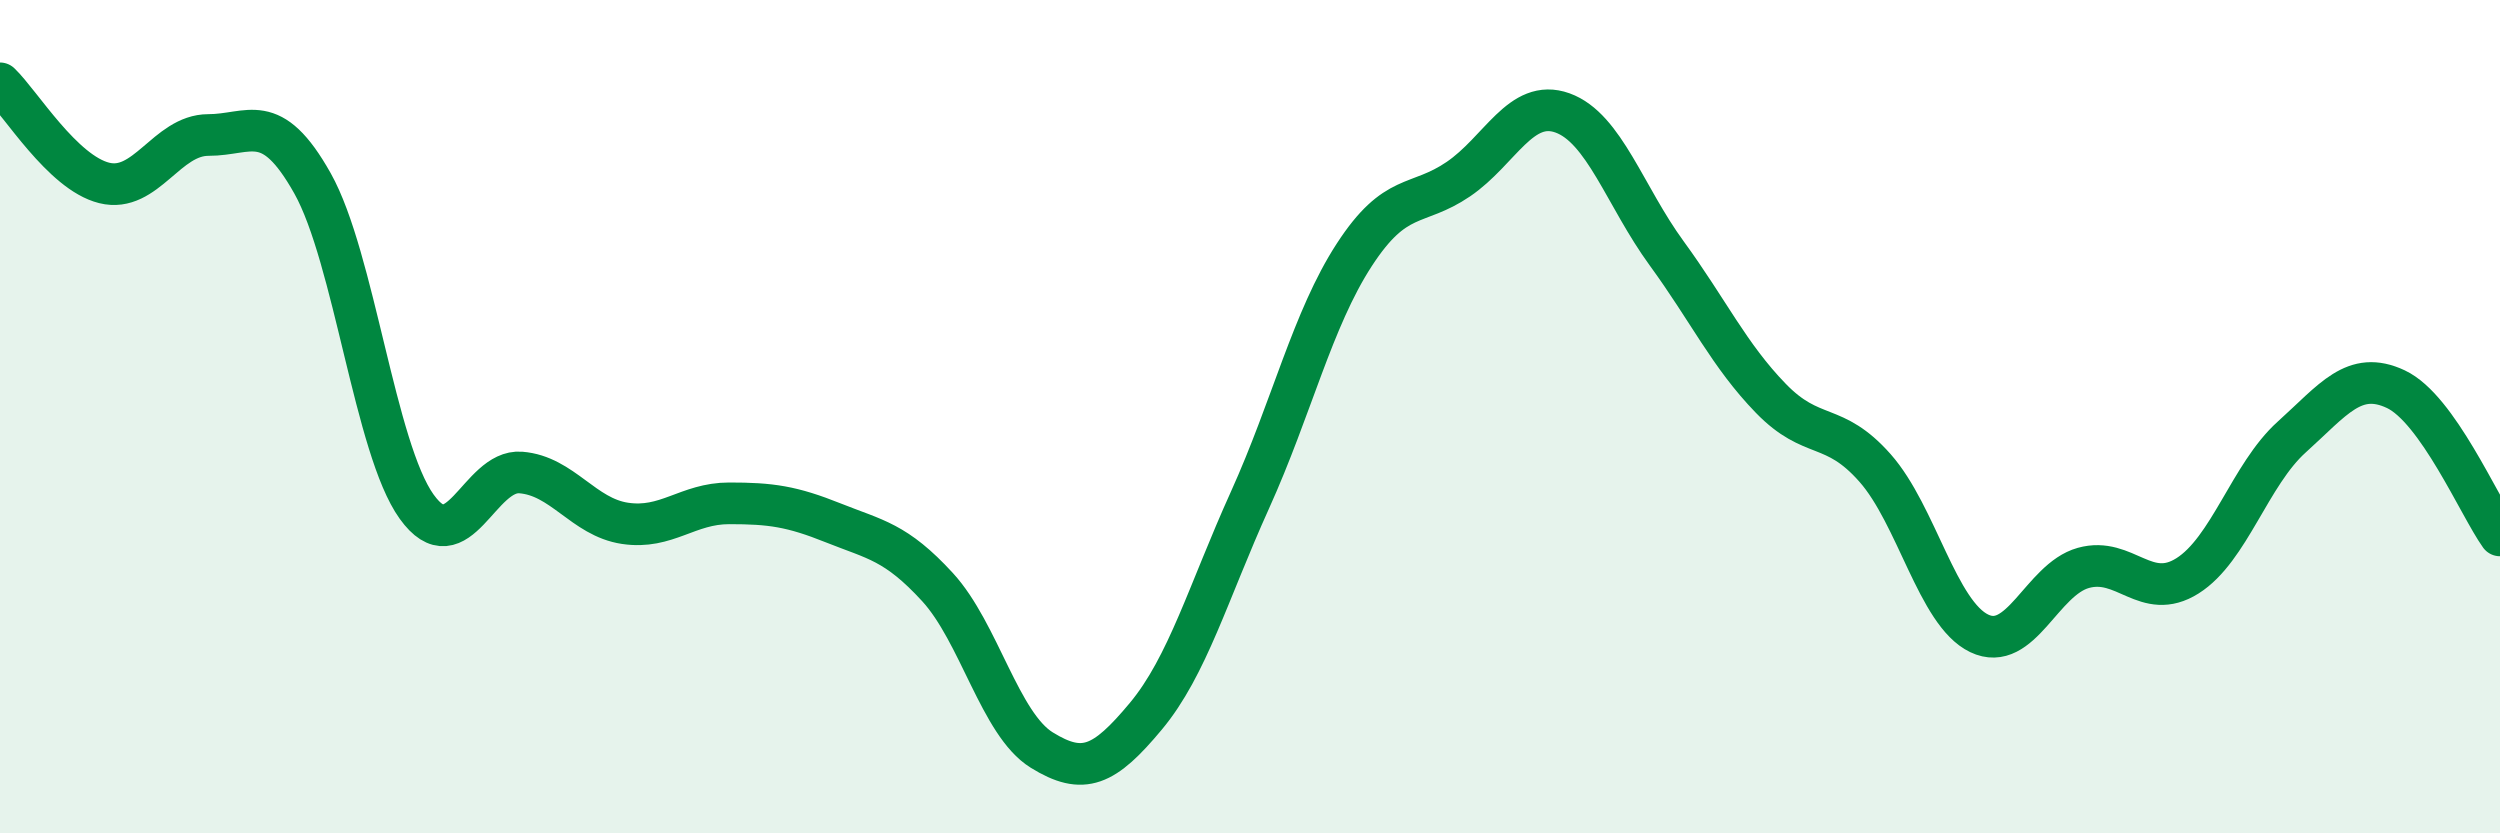 
    <svg width="60" height="20" viewBox="0 0 60 20" xmlns="http://www.w3.org/2000/svg">
      <path
        d="M 0,2 C 0.5,2.48 1.5,4.14 2.5,4.39 C 3.5,4.64 4,3.24 5,3.24 C 6,3.24 6.5,2.62 7.5,4.4 C 8.5,6.18 9,10.77 10,12.16 C 11,13.55 11.5,11.26 12.5,11.34 C 13.5,11.42 14,12.41 15,12.56 C 16,12.71 16.5,12.08 17.5,12.08 C 18.5,12.08 19,12.15 20,12.55 C 21,12.95 21.5,13 22.5,14.09 C 23.5,15.18 24,17.38 25,18 C 26,18.62 26.5,18.39 27.5,17.19 C 28.5,15.99 29,14.21 30,12 C 31,9.79 31.5,7.66 32.5,6.12 C 33.5,4.58 34,4.98 35,4.3 C 36,3.62 36.5,2.35 37.5,2.71 C 38.5,3.07 39,4.71 40,6.08 C 41,7.45 41.5,8.53 42.5,9.56 C 43.5,10.59 44,10.1 45,11.23 C 46,12.36 46.5,14.72 47.5,15.2 C 48.5,15.68 49,13.91 50,13.63 C 51,13.35 51.5,14.45 52.5,13.82 C 53.5,13.19 54,11.39 55,10.49 C 56,9.59 56.5,8.87 57.5,9.34 C 58.5,9.81 59.5,12.15 60,12.85L60 20L0 20Z"
        fill="#008740"
        opacity="0.1"
        stroke-linecap="round"
        stroke-linejoin="round"
      />
      <path
        d="M 0,2 C 0.5,2.48 1.5,4.14 2.5,4.39 C 3.5,4.64 4,3.24 5,3.24 C 6,3.24 6.5,2.62 7.5,4.4 C 8.5,6.18 9,10.77 10,12.16 C 11,13.55 11.5,11.26 12.5,11.34 C 13.5,11.42 14,12.41 15,12.56 C 16,12.71 16.5,12.08 17.5,12.08 C 18.5,12.08 19,12.15 20,12.55 C 21,12.95 21.5,13 22.5,14.09 C 23.5,15.18 24,17.38 25,18 C 26,18.62 26.5,18.39 27.5,17.19 C 28.5,15.99 29,14.21 30,12 C 31,9.79 31.5,7.66 32.5,6.12 C 33.5,4.58 34,4.98 35,4.3 C 36,3.62 36.5,2.35 37.5,2.71 C 38.5,3.07 39,4.71 40,6.08 C 41,7.45 41.5,8.53 42.5,9.56 C 43.5,10.59 44,10.1 45,11.23 C 46,12.36 46.5,14.72 47.5,15.2 C 48.5,15.68 49,13.91 50,13.63 C 51,13.35 51.5,14.45 52.5,13.82 C 53.5,13.19 54,11.39 55,10.49 C 56,9.59 56.5,8.87 57.5,9.34 C 58.5,9.81 59.5,12.15 60,12.85"
        stroke="#008740"
        stroke-width="1"
        fill="none"
        stroke-linecap="round"
        stroke-linejoin="round"
      />
    </svg>
  
